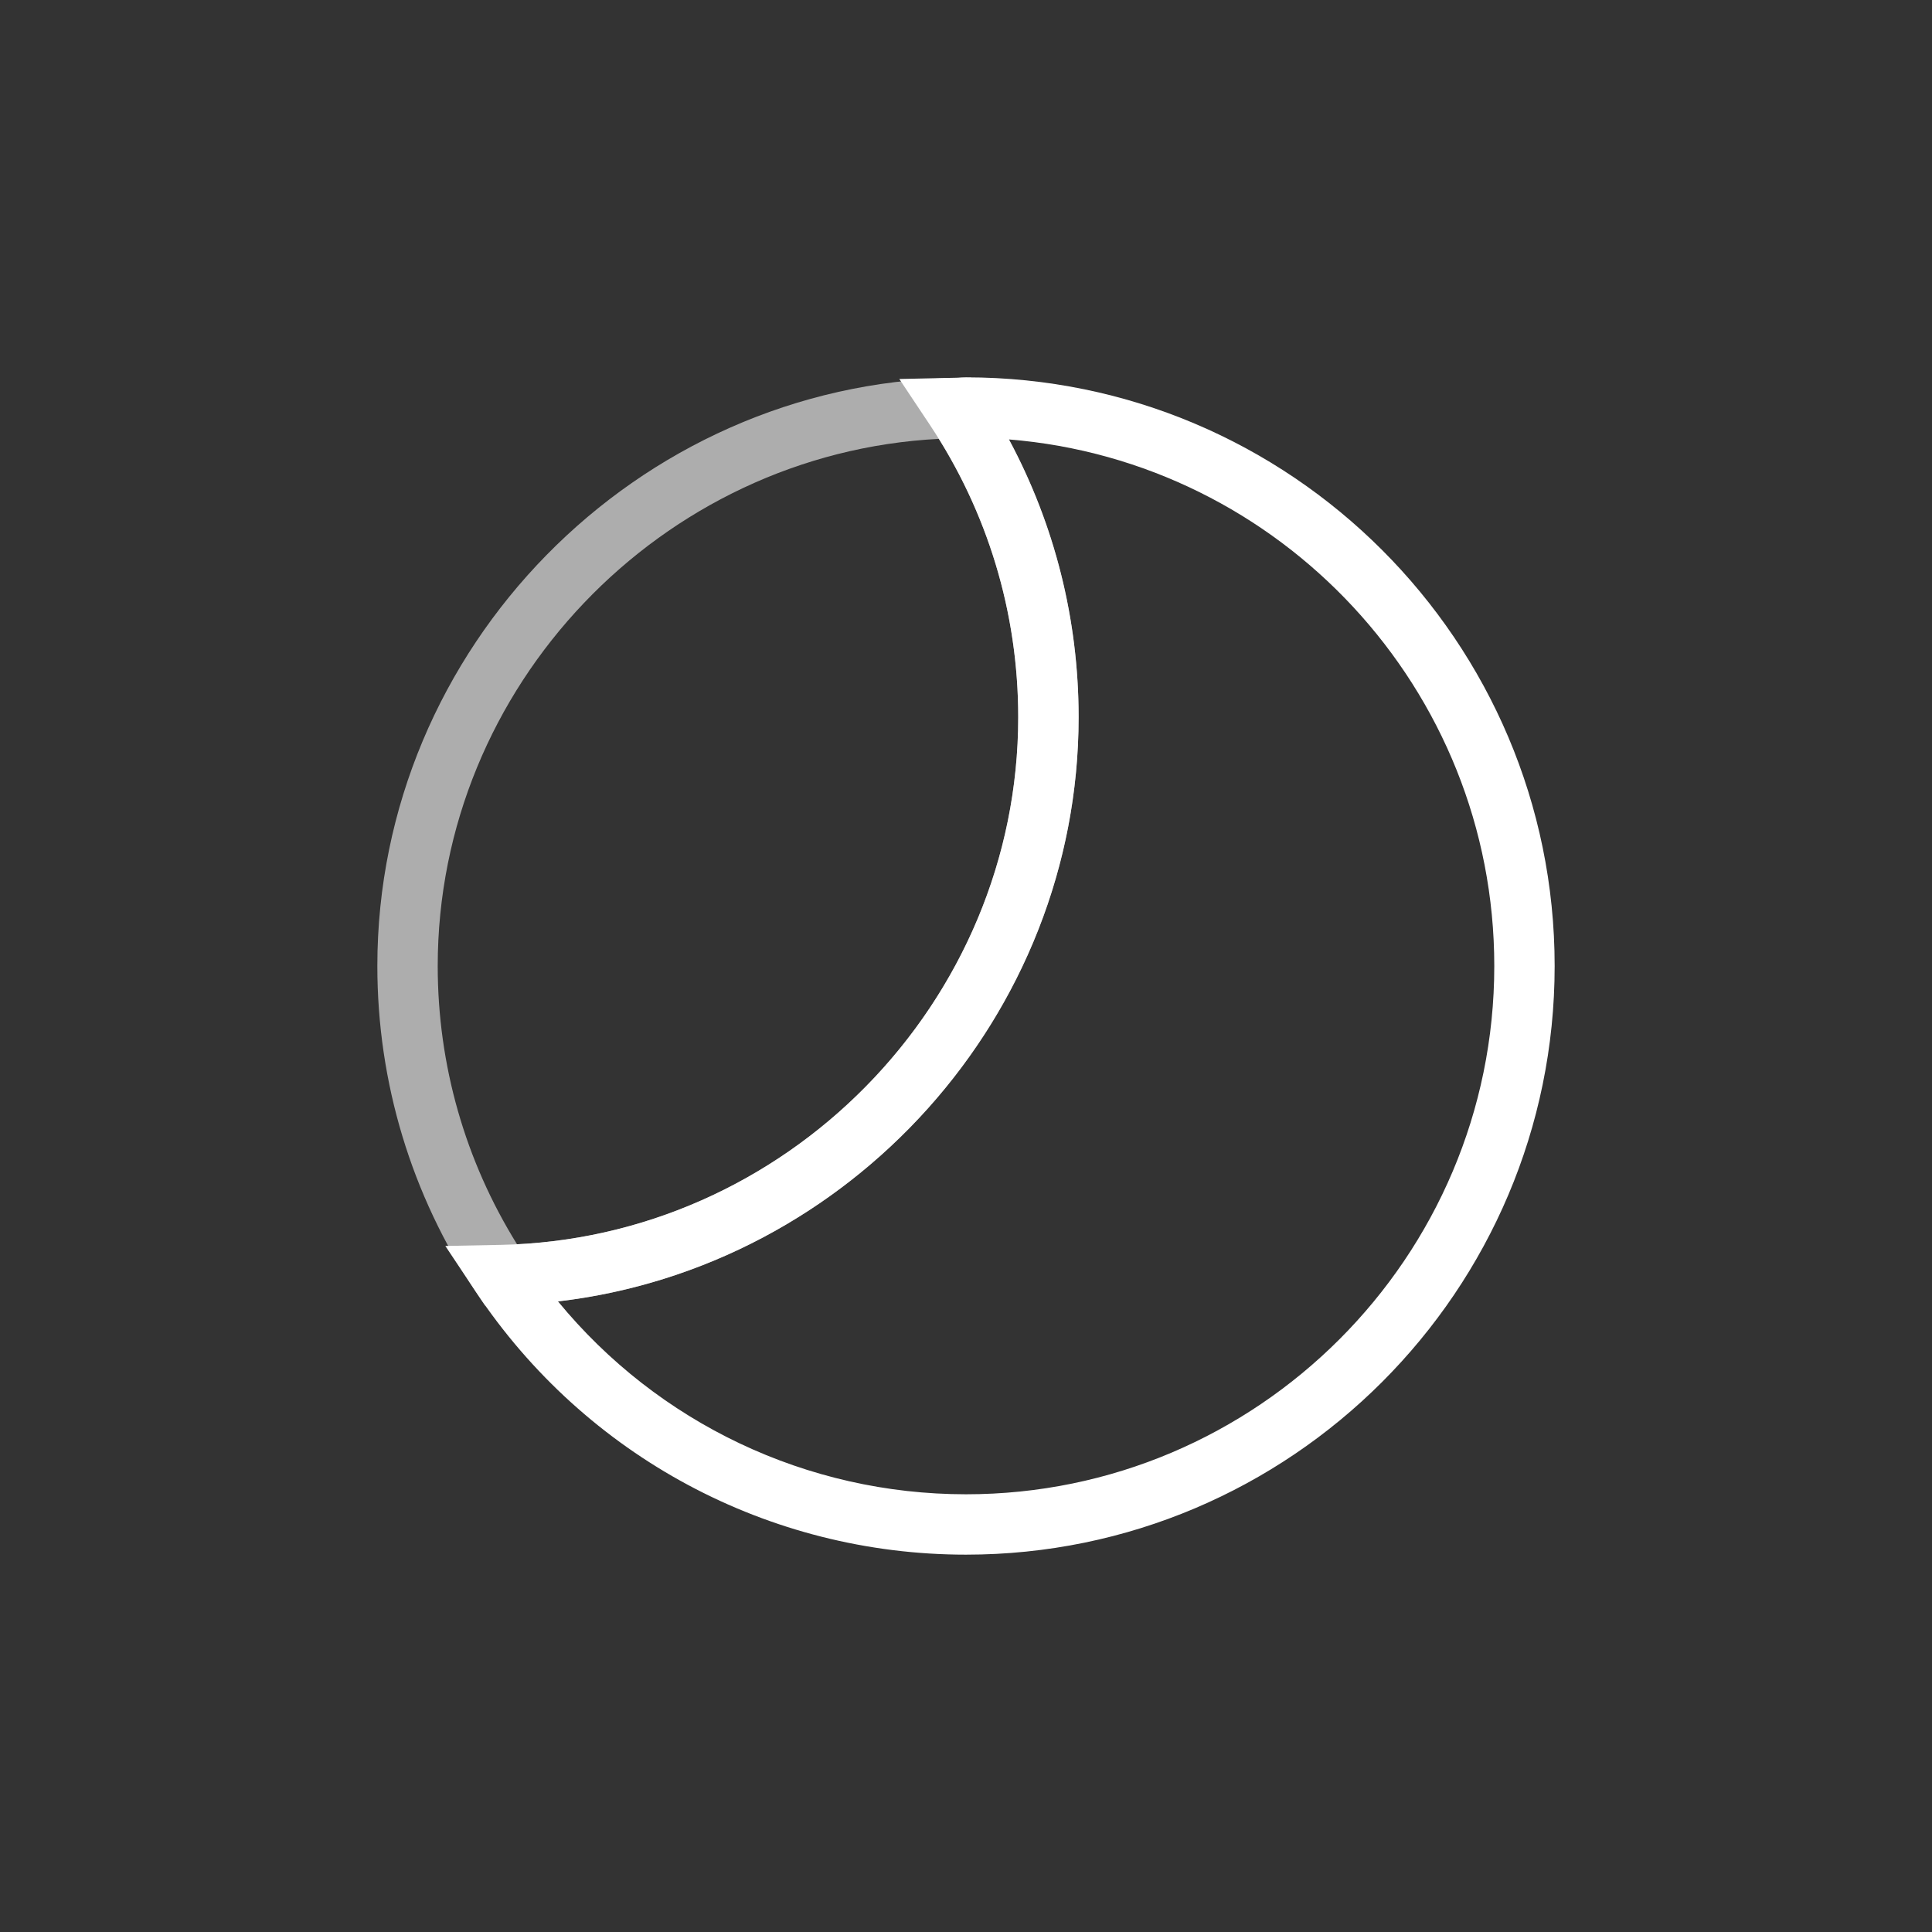 <?xml version="1.0" encoding="iso-8859-1"?>
<!-- Generator: Adobe Illustrator 17.0.1, SVG Export Plug-In . SVG Version: 6.00 Build 0)  -->
<!DOCTYPE svg PUBLIC "-//W3C//DTD SVG 1.1//EN" "http://www.w3.org/Graphics/SVG/1.1/DTD/svg11.dtd">
<svg version="1.1" id="Layer_1" xmlns="http://www.w3.org/2000/svg" xmlns:xlink="http://www.w3.org/1999/xlink" x="0px" y="0px"
	 width="64px" height="64px" viewBox="0 0 64 64" style="enable-background:new 0 0 64 64;" xml:space="preserve">
<rect x="0" y="0" width="64" height="64" fill="#333333" stroke="none"/>
<g id="icon-m-night">
	<rect id="icon-m-night_1_" style="opacity:0;fill:#FFFFFF;" width="64" height="64"/>
	<g>
		<path style="fill:#FFFFFF;" d="M32,51.5c-6.536,0-12.605-3.255-16.237-8.707l-1.011-1.519l1.824-0.036
			c9.459-0.185,17.154-8.026,17.154-17.481c0-3.459-1.013-6.808-2.928-9.684l-1.011-1.518l1.939-0.043
			C31.82,12.505,31.909,12.5,32,12.5c10.752,0,19.5,8.748,19.5,19.5C51.5,42.752,42.752,51.5,32,51.5z M18.485,43.111
			C21.796,47.141,26.729,49.5,32,49.5c9.649,0,17.5-7.851,17.5-17.5c0-9.171-7.091-16.716-16.077-17.443
			c1.515,2.822,2.308,5.968,2.308,9.2C35.73,33.662,28.151,41.979,18.485,43.111z"/>
		<path style="opacity:0.6;fill:#FFFFFF;" d="M16.067,43.249l-0.304-0.456C13.628,39.588,12.5,35.856,12.5,32
			c0-10.536,8.575-19.275,19.115-19.481l0.548-0.011l0.304,0.457c2.134,3.206,3.263,6.938,3.263,10.792
			c0,10.536-8.575,19.275-19.115,19.481L16.067,43.249z M31.102,14.538C21.897,15.01,14.5,22.73,14.5,32
			c0,3.275,0.907,6.45,2.628,9.219c9.205-0.472,16.602-8.192,16.602-17.462C33.73,20.482,32.823,17.307,31.102,14.538z"/>
	</g>
</g>
</svg>
